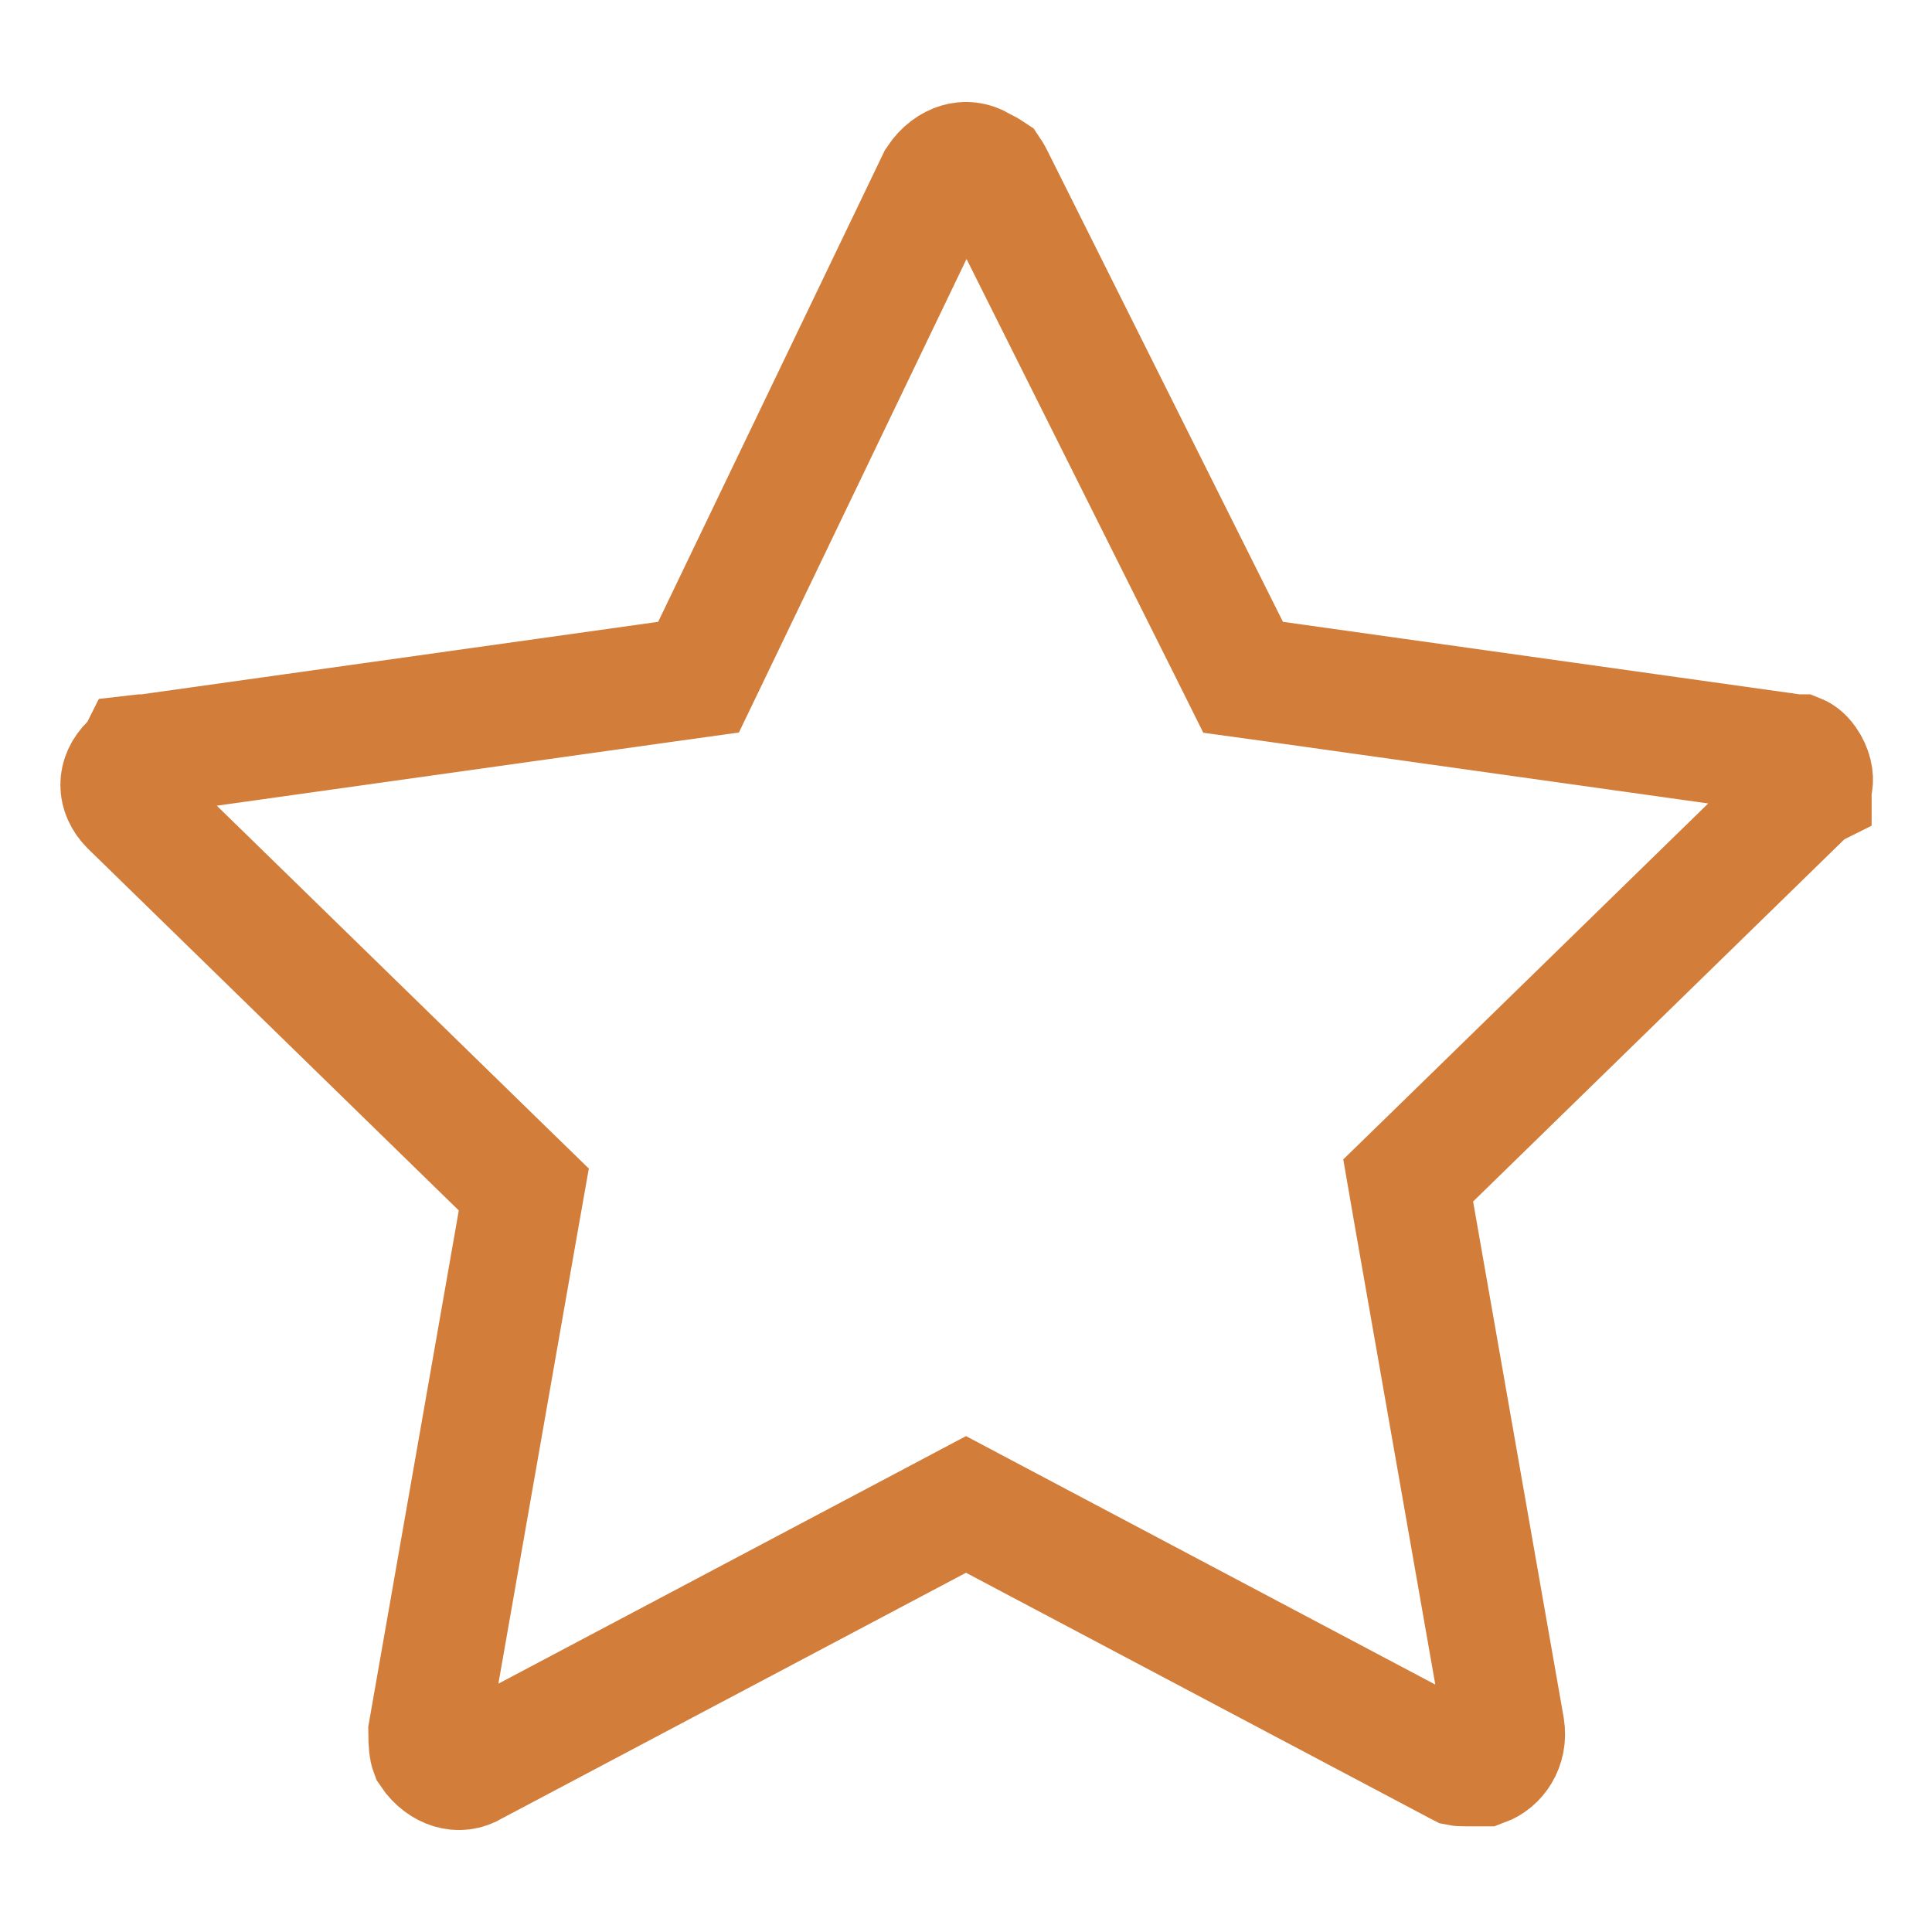<svg width="16" height="16" viewBox="0 0 16 16" fill="none" xmlns="http://www.w3.org/2000/svg">
<path d="M15.01 6.477L15 6.526V6.529L14.982 6.538L14.926 6.592L11.851 9.592L11.662 9.776L11.707 10.036L12.457 14.309C12.482 14.466 12.392 14.586 12.286 14.625H12.286H12.286H12.285H12.285H12.285H12.285H12.284H12.284H12.284H12.284H12.284H12.283H12.283H12.283H12.283H12.283H12.282H12.282H12.282H12.282H12.281H12.281H12.281H12.281H12.28H12.28H12.28H12.28H12.28H12.279H12.279H12.279H12.279H12.278H12.278H12.278H12.278H12.278H12.277H12.277H12.277H12.277H12.277H12.276H12.276H12.276H12.276H12.275H12.275H12.275H12.275H12.275H12.274H12.274H12.274H12.274H12.274H12.273H12.273H12.273H12.273H12.272H12.272H12.272H12.272H12.271H12.271H12.271H12.271H12.271H12.27H12.27H12.27H12.27H12.27H12.269H12.269H12.269H12.269H12.268H12.268H12.268H12.268H12.268H12.267H12.267H12.267H12.267H12.266H12.266H12.266H12.266H12.265H12.265H12.265H12.265H12.265H12.264H12.264H12.264H12.264H12.263H12.263H12.263H12.263H12.262H12.262H12.262H12.262H12.262H12.261H12.261H12.261H12.261H12.26H12.26H12.26H12.26H12.259H12.259H12.259H12.259H12.258H12.258H12.258H12.258H12.258H12.257H12.257H12.257H12.257H12.256H12.256H12.256H12.256H12.255H12.255H12.255H12.255H12.254H12.254H12.254H12.254H12.253H12.253H12.253H12.253H12.252H12.252H12.252H12.252H12.251H12.251H12.251H12.251H12.25H12.25H12.25H12.25H12.249H12.249H12.249H12.249H12.248H12.248H12.248H12.248H12.247H12.247H12.247H12.246H12.246H12.246H12.246H12.245H12.245H12.245H12.245H12.244H12.244H12.244H12.243H12.243H12.243H12.243H12.242H12.242H12.242H12.242H12.241H12.241H12.241H12.24H12.24H12.24H12.239H12.239H12.239H12.239H12.238H12.238H12.238H12.237H12.237H12.237H12.236H12.236H12.236H12.236H12.235H12.235H12.235H12.234H12.234H12.234H12.233H12.233H12.233H12.232H12.232H12.232H12.232H12.231H12.231H12.231H12.23H12.23H12.23H12.229H12.229H12.229H12.228H12.228H12.228H12.227H12.227H12.227H12.226H12.226H12.226H12.225H12.225H12.225H12.224H12.224H12.223H12.223H12.223H12.223H12.222H12.222H12.221H12.221H12.221H12.22H12.22H12.22H12.219H12.219H12.219H12.218H12.218H12.217H12.217H12.217H12.216H12.216H12.216H12.215H12.215H12.214H12.214H12.214H12.213H12.213H12.212H12.212H12.212H12.211H12.211H12.21H12.21H12.21H12.209H12.209H12.209H12.208H12.208H12.207H12.207H12.206H12.206H12.206H12.205H12.205H12.204H12.204H12.204H12.203H12.203H12.202H12.202H12.201H12.201H12.2H12.2C12.161 14.625 12.132 14.625 12.105 14.624C12.098 14.624 12.093 14.624 12.088 14.623L12.059 14.608L8.234 12.583L8 12.459L7.766 12.583L3.941 14.608L3.929 14.614L3.918 14.621C3.855 14.659 3.794 14.663 3.737 14.646C3.681 14.629 3.616 14.587 3.566 14.512C3.556 14.486 3.551 14.447 3.55 14.342L4.292 10.111L4.338 9.851L4.149 9.667L1.077 6.67C0.974 6.565 0.974 6.433 1.079 6.329L1.136 6.271L1.146 6.251C1.154 6.25 1.164 6.25 1.175 6.25H1.21L1.244 6.245L5.519 5.645L5.785 5.608L5.901 5.367L7.764 1.491C7.815 1.414 7.88 1.371 7.937 1.354C7.994 1.337 8.055 1.341 8.118 1.379L8.134 1.389L8.151 1.397C8.185 1.414 8.197 1.423 8.2 1.425C8.202 1.428 8.211 1.44 8.228 1.474L10.178 5.374L10.295 5.609L10.556 5.645L14.831 6.245L14.865 6.25H14.895C14.9 6.252 14.926 6.262 14.96 6.31C14.981 6.34 14.997 6.375 15.005 6.408C15.013 6.441 15.012 6.464 15.01 6.477Z" stroke="#D27D39"/>
</svg>
